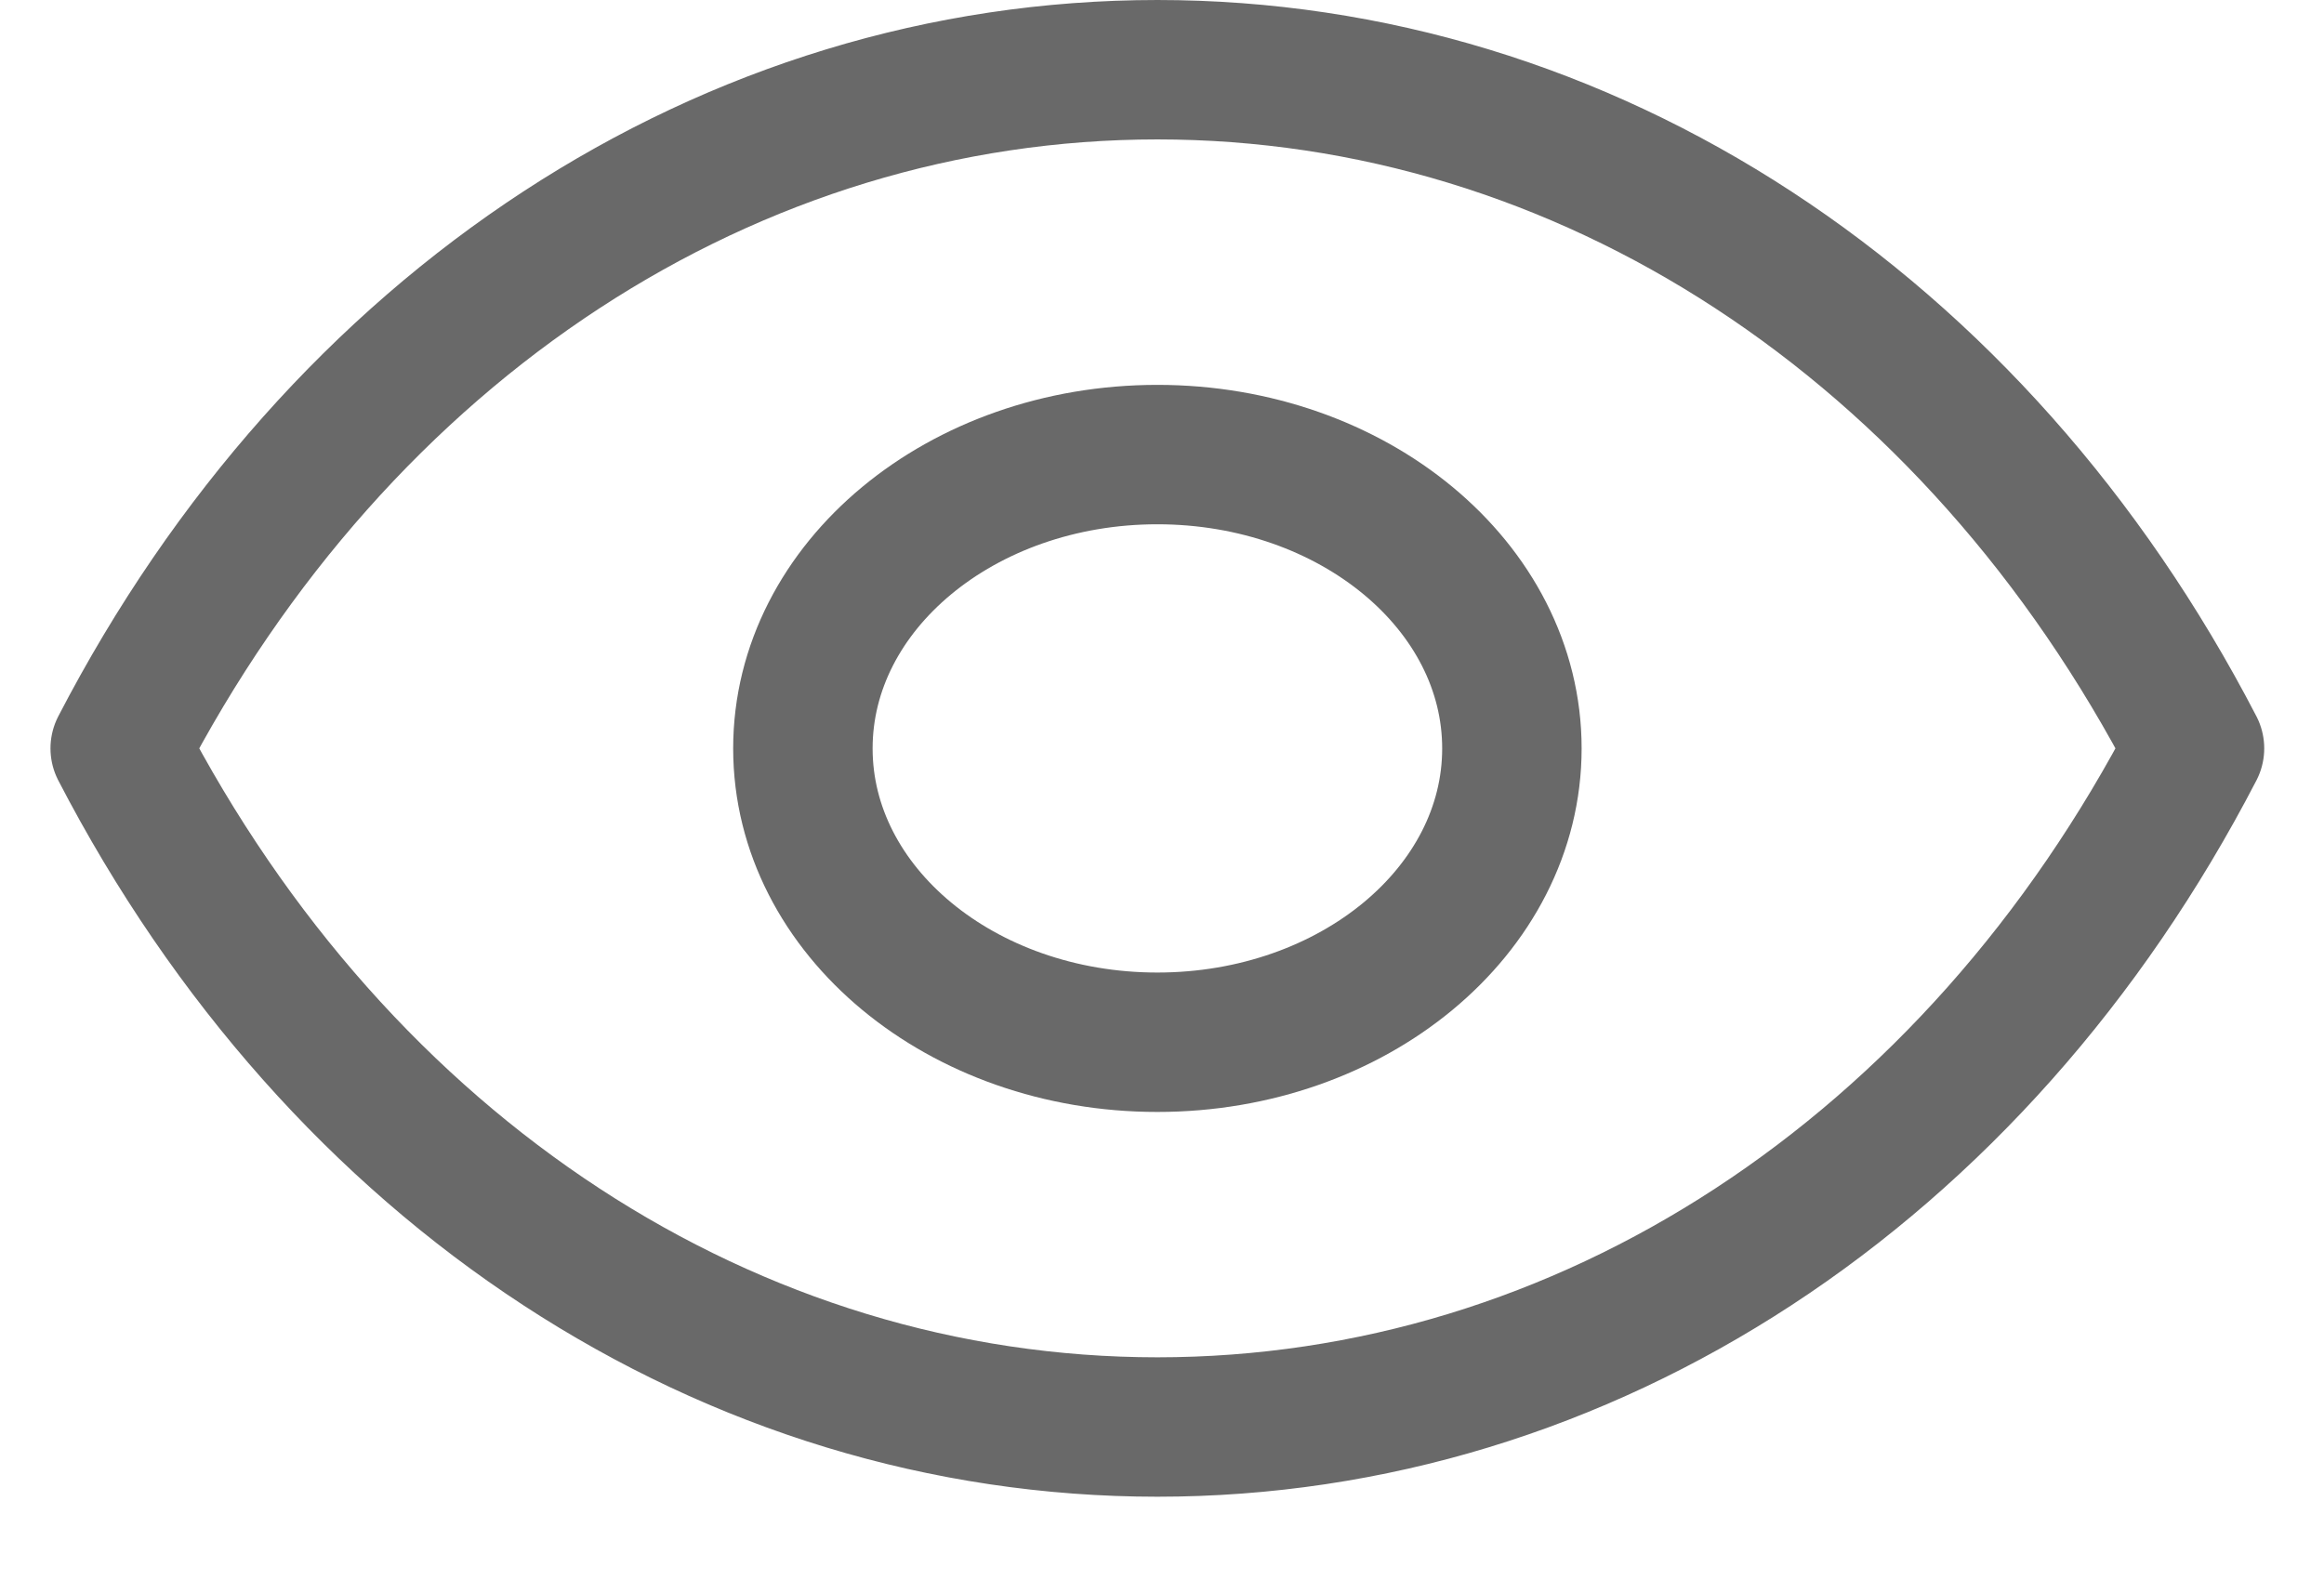 <svg width="25" height="17" viewBox="0 0 25 17" fill="none" xmlns="http://www.w3.org/2000/svg">
<path fill-rule="evenodd" clip-rule="evenodd" d="M16.264 8.053C16.264 9.799 14.556 11.214 12.45 11.214C10.344 11.214 8.637 9.799 8.637 8.053C8.637 6.306 10.344 4.891 12.45 4.891C14.556 4.891 16.264 6.306 16.264 8.053Z" stroke="#696969" stroke-width="1.5" stroke-linecap="round" stroke-linejoin="round"/>
<path fill-rule="evenodd" clip-rule="evenodd" d="M12.448 15.354C17.041 15.354 21.242 12.616 23.607 8.052C21.242 3.488 17.041 0.75 12.448 0.75H12.453C7.86 0.75 3.659 3.488 1.293 8.052C3.659 12.616 7.86 15.354 12.453 15.354H12.448Z" stroke="#696969" stroke-width="1.5" stroke-linecap="round" stroke-linejoin="round"/>
</svg>
